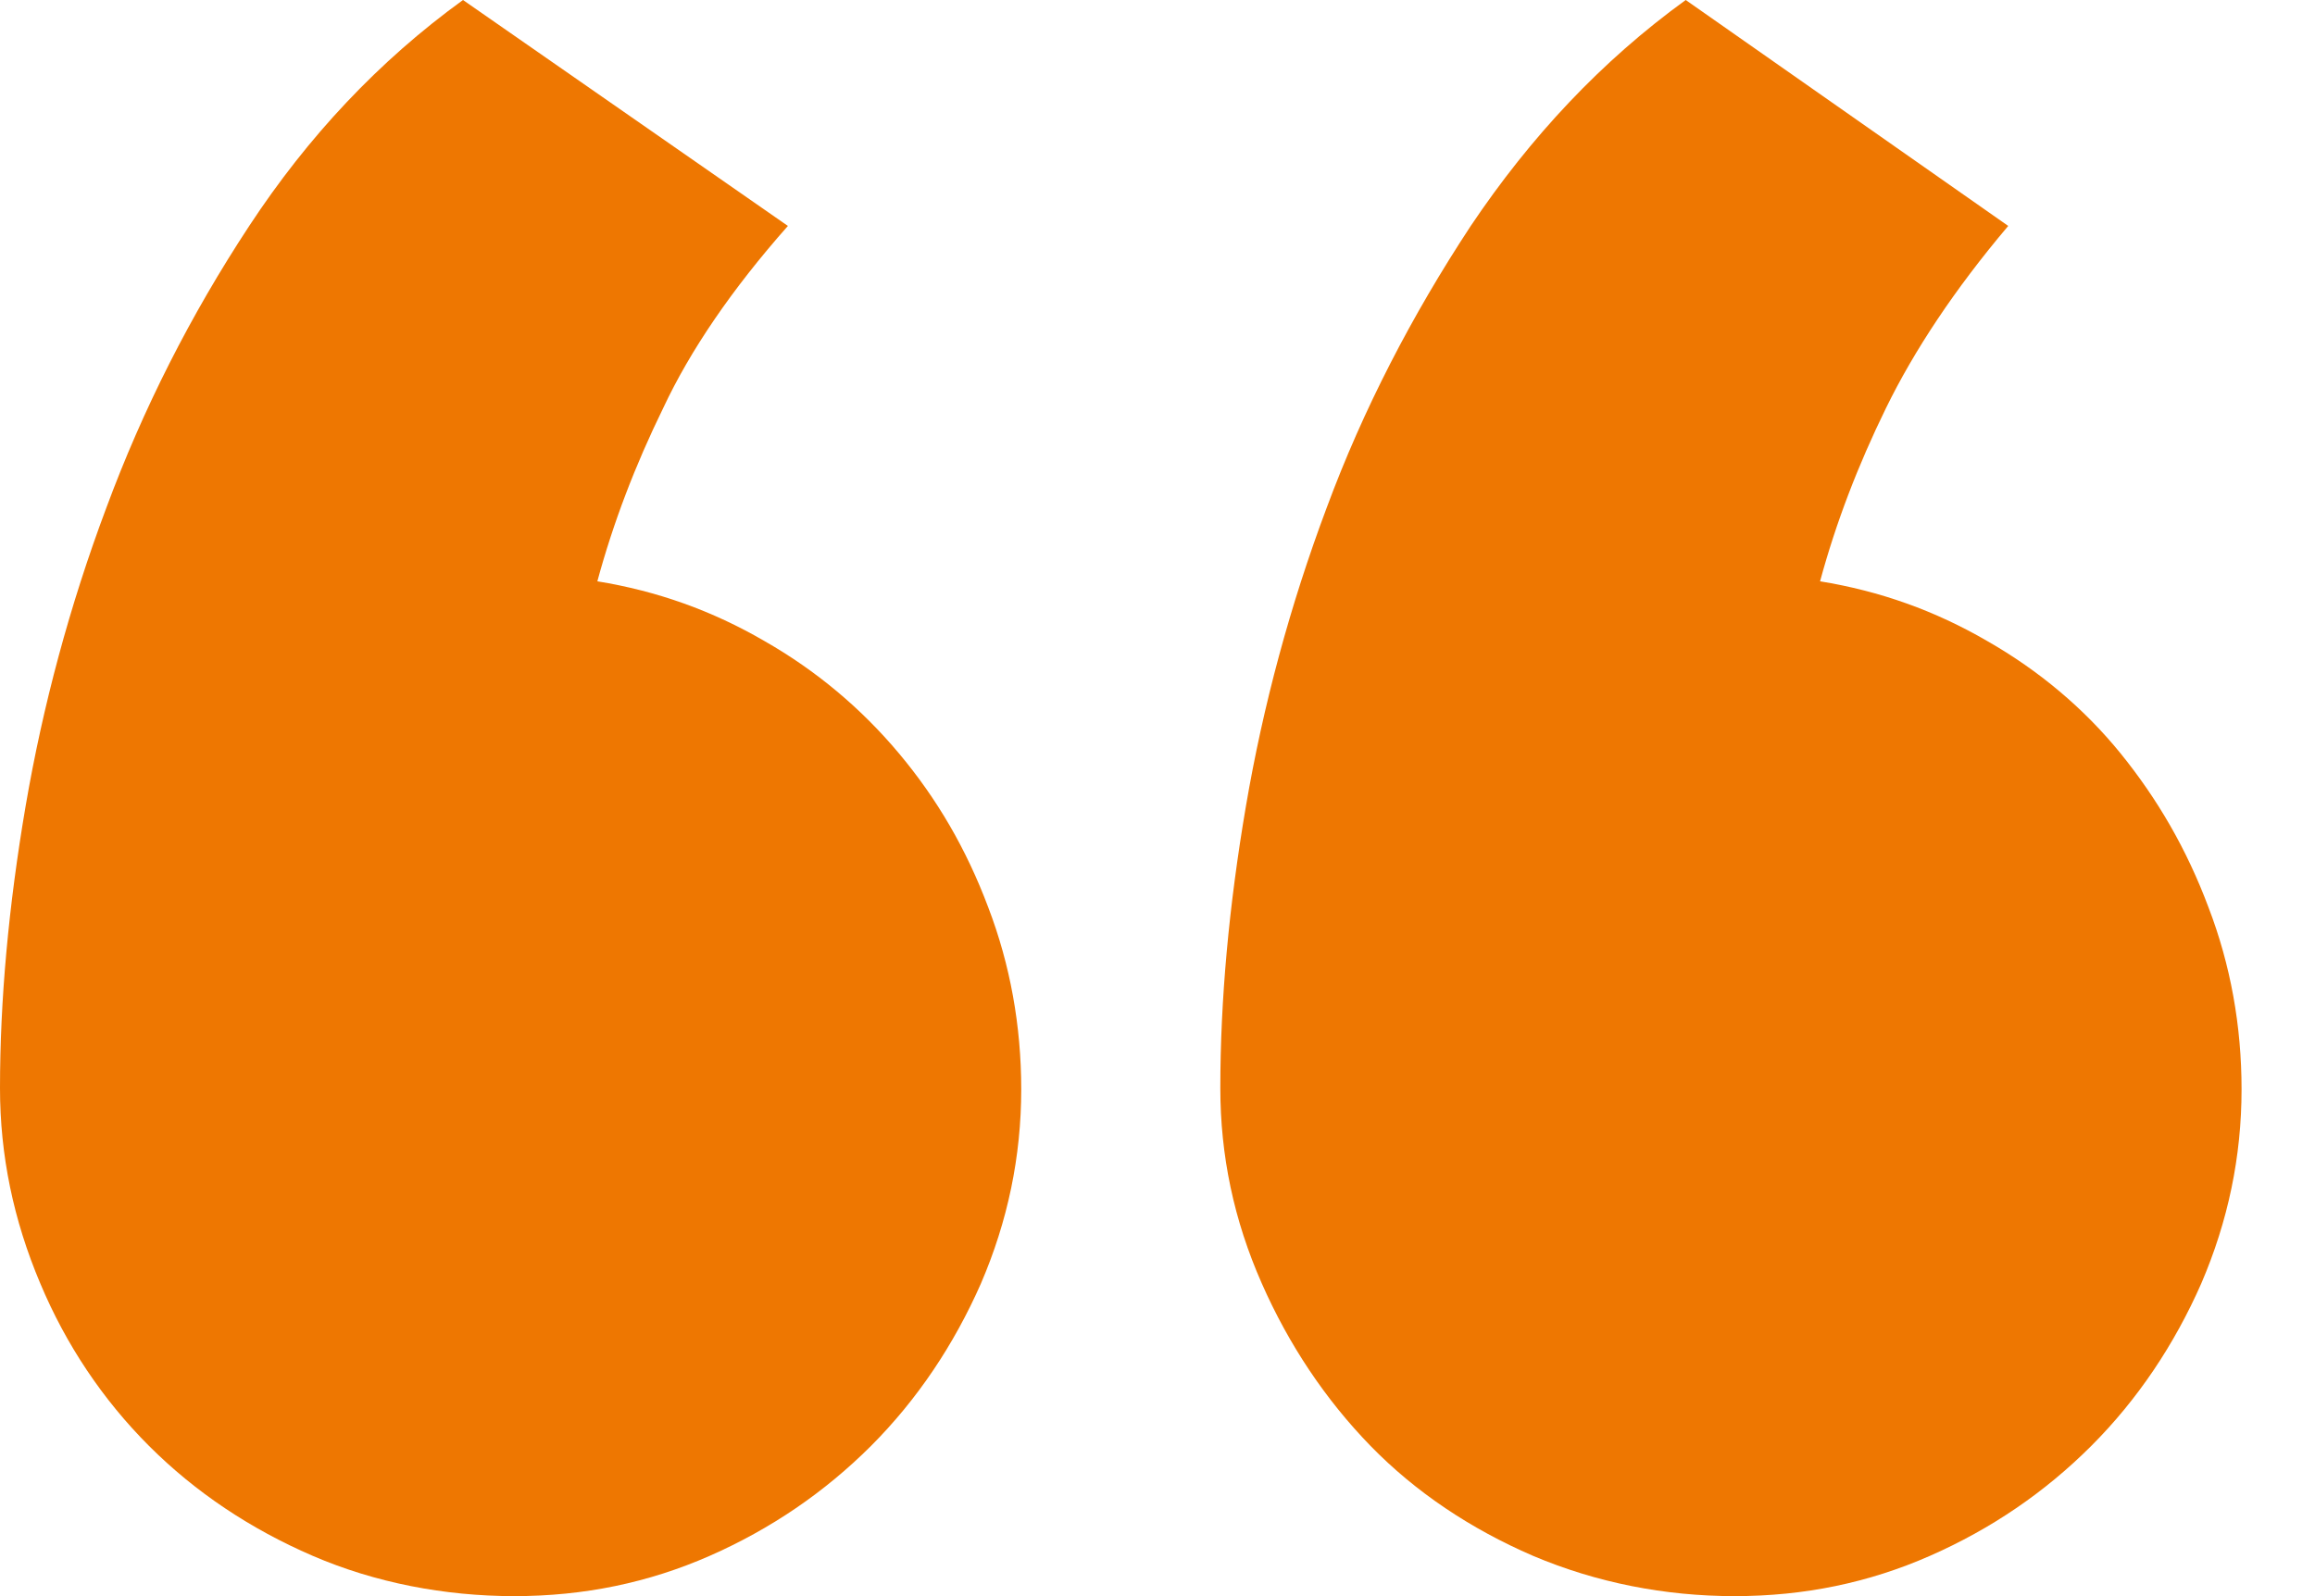 <svg width="29" height="20" viewBox="0 0 29 20" fill="none" xmlns="http://www.w3.org/2000/svg">
<path d="M15.287 13.634C15.287 12.533 15.394 11.354 15.608 10.1C15.822 8.845 16.159 7.59 16.618 6.366C17.077 5.126 17.689 3.948 18.424 2.831C19.174 1.714 20.061 0.765 21.117 0L25.157 2.831C24.484 3.627 23.979 4.392 23.627 5.111C23.275 5.83 22.999 6.549 22.8 7.284C23.55 7.406 24.239 7.651 24.897 8.034C25.539 8.401 26.106 8.875 26.565 9.441C27.024 10.008 27.391 10.635 27.666 11.37C27.942 12.089 28.08 12.854 28.08 13.65C28.08 14.491 27.911 15.302 27.575 16.083C27.238 16.848 26.779 17.536 26.197 18.118C25.616 18.699 24.943 19.158 24.177 19.495C23.412 19.832 22.601 20 21.729 20C20.857 20 20 19.832 19.204 19.495C18.424 19.158 17.735 18.699 17.169 18.118C16.603 17.536 16.144 16.848 15.807 16.083C15.455 15.287 15.287 14.476 15.287 13.634ZM7.62939e-06 13.634C7.62939e-06 12.533 0.107 11.354 0.321 10.1C0.536 8.845 0.872 7.59 1.331 6.366C1.79 5.126 2.387 3.948 3.122 2.831C3.856 1.714 4.744 0.765 5.8 0L9.87 2.831C9.166 3.627 8.646 4.392 8.309 5.111C7.957 5.83 7.682 6.549 7.483 7.284C8.233 7.406 8.921 7.651 9.579 8.034C10.222 8.401 10.788 8.875 11.262 9.441C11.737 10.008 12.104 10.635 12.38 11.37C12.655 12.089 12.793 12.854 12.793 13.65C12.793 14.491 12.624 15.302 12.288 16.083C11.951 16.848 11.492 17.536 10.911 18.118C10.329 18.699 9.656 19.158 8.891 19.495C8.125 19.832 7.314 20 6.442 20C5.57 20 4.698 19.832 3.917 19.495C3.137 19.158 2.448 18.699 1.867 18.118C1.285 17.536 0.826 16.848 0.505 16.083C0.168 15.287 7.62939e-06 14.476 7.62939e-06 13.634Z" fill="#EE7701"/>
</svg>
